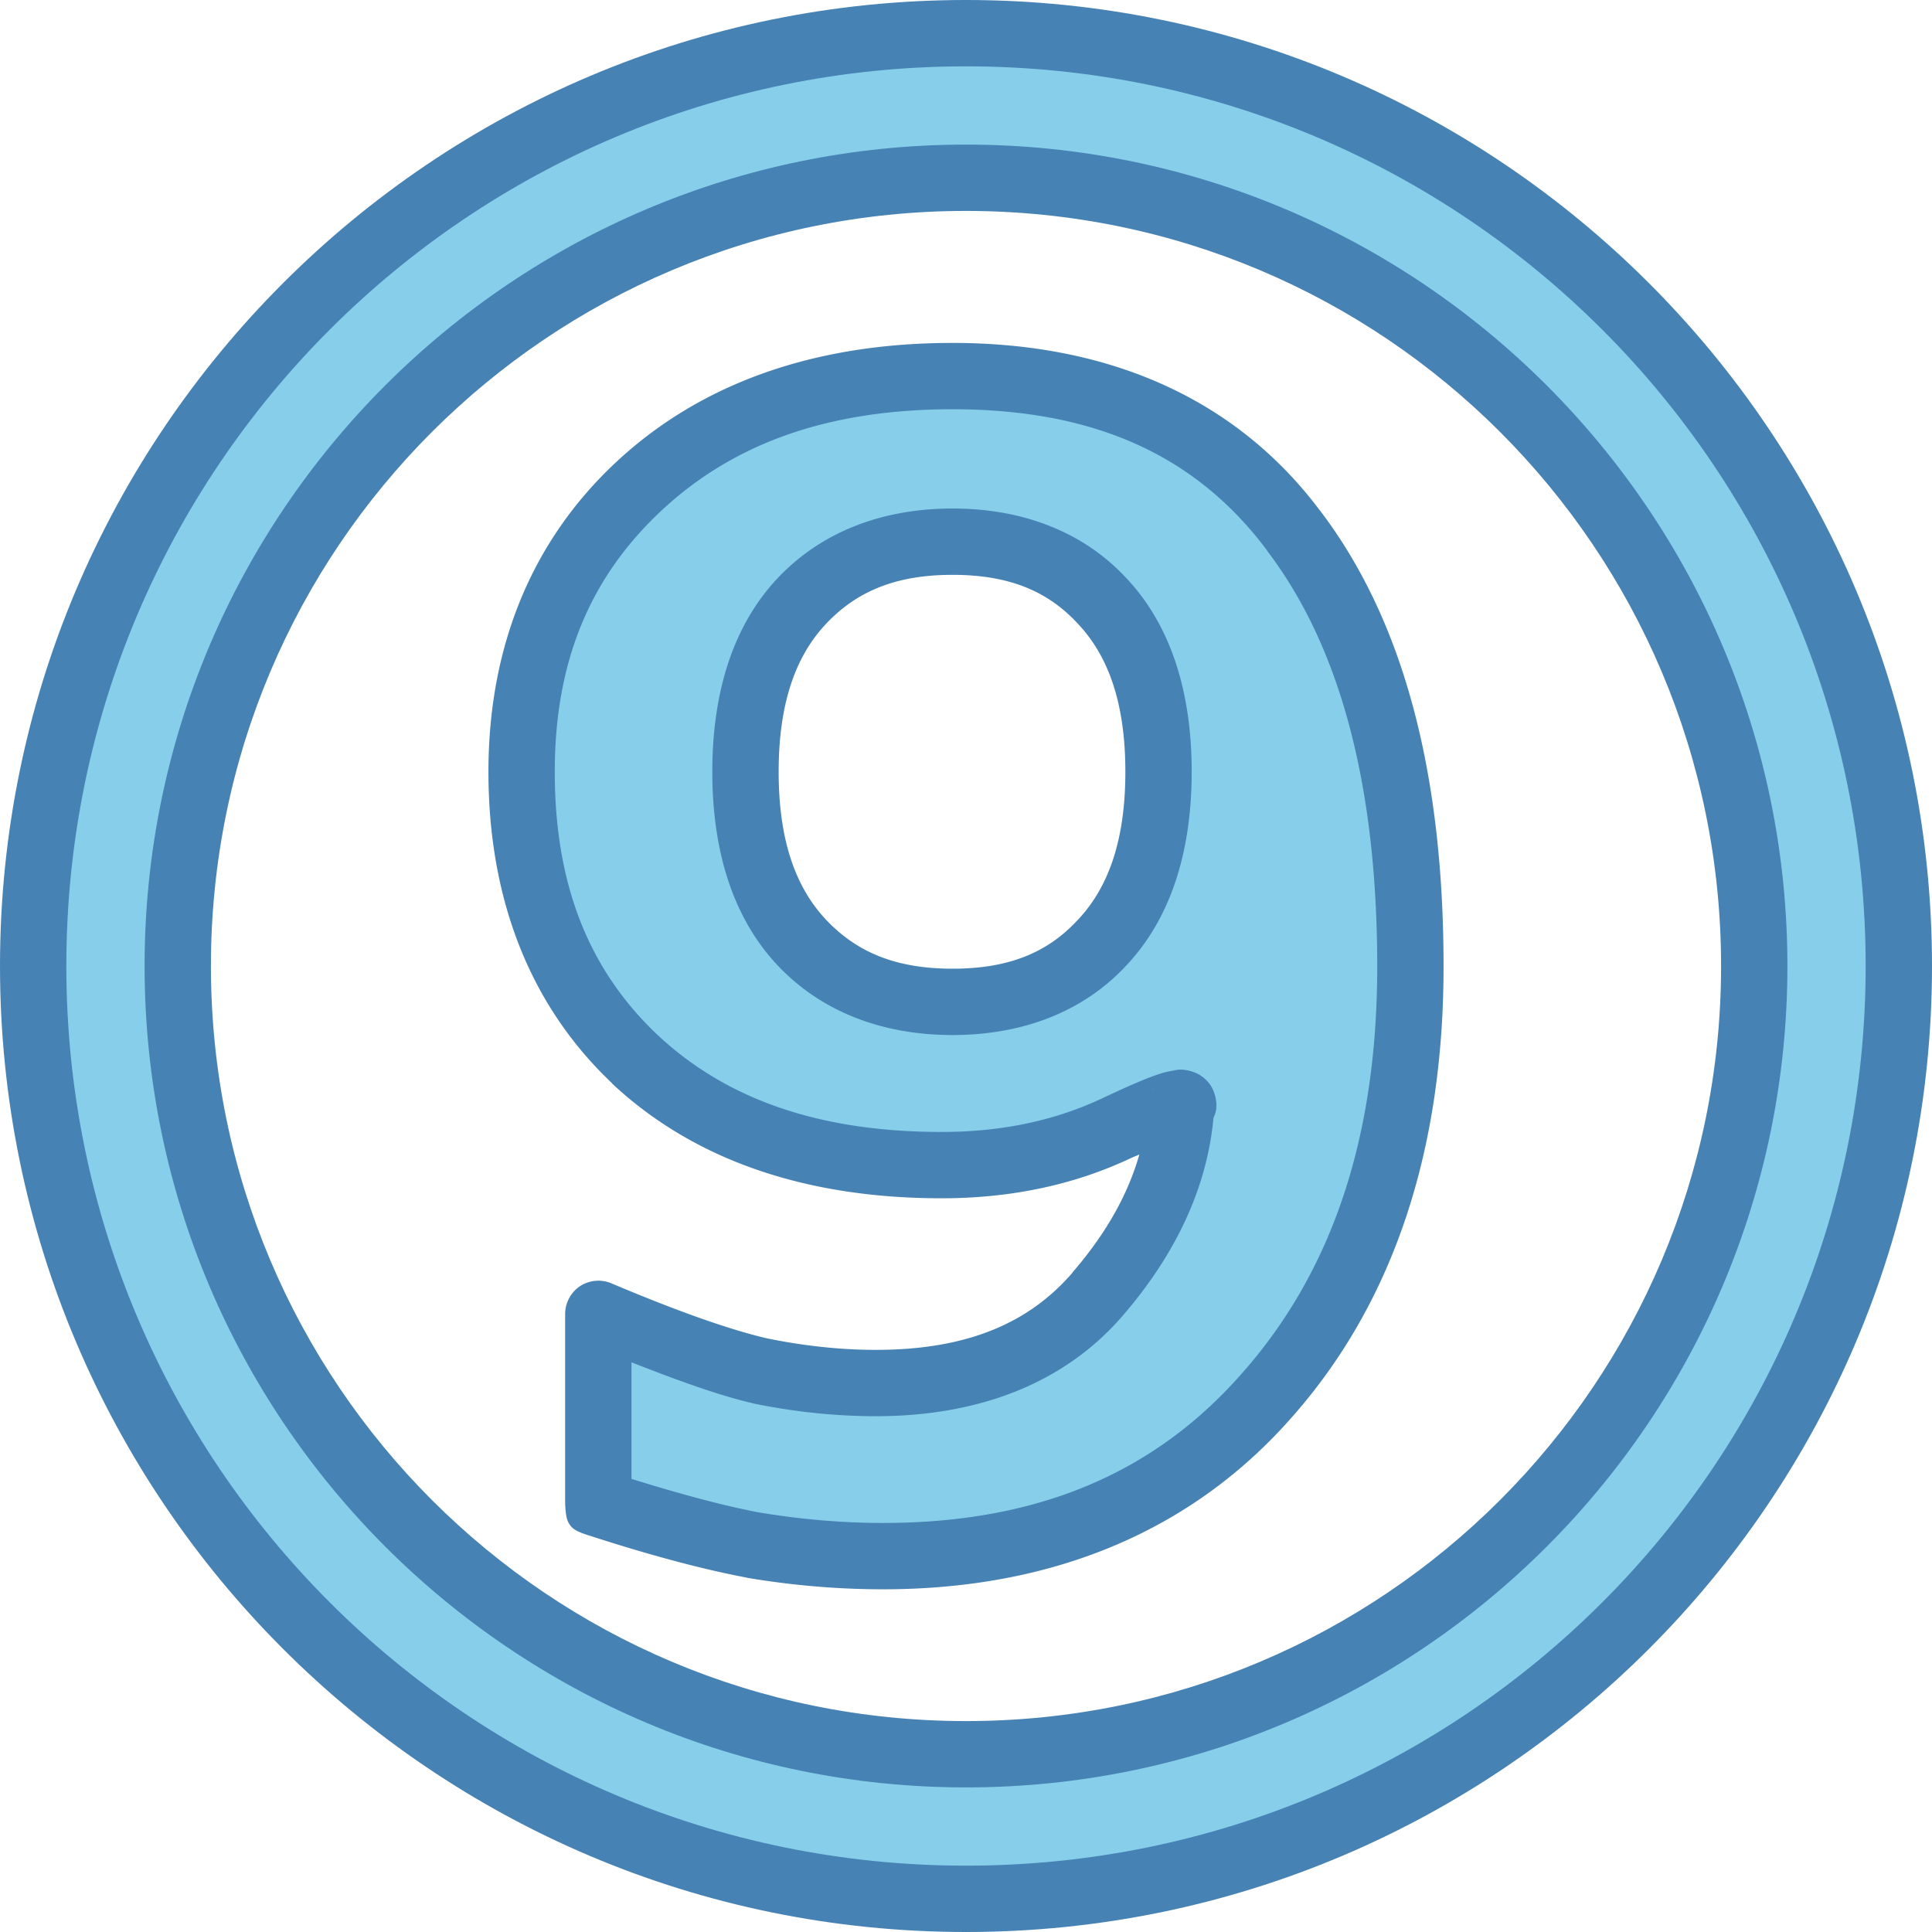 <svg xmlns="http://www.w3.org/2000/svg" viewBox="0 0 256 256" width="32" height="32"><g style="font-size:300.783px;font-style:normal;font-weight:400;line-height:125%;letter-spacing:0;word-spacing:0;fill:#000;fill-opacity:1;stroke:none;font-family:Sans"><path d="M128 796.362c-70.64 0-128 57.36-128 128s57.36 128 128 128 128-57.36 128-128-57.36-128-128-128m0 27.949c55.307 0 100.052 44.744 100.052 100.051S183.307 1024.414 128 1024.414 27.948 979.669 27.948 924.362 72.693 824.311 128 824.311" style="font-size:medium;font-style:normal;font-variant:normal;font-weight:400;font-stretch:normal;text-indent:0;text-align:start;text-decoration:none;line-height:125%;letter-spacing:0;word-spacing:0;text-transform:none;direction:ltr;block-progression:tb;writing-mode:lr-tb;text-anchor:start;baseline-shift:baseline;color:#000;fill:#4682b4;fill-opacity:1;fill-rule:nonzero;stroke:none;stroke-width:8;marker:none;visibility:visible;display:inline;overflow:visible;font-family:Sans;-inkscape-font-specification:Sans" transform="translate(0 -796.362)"/><path d="M126.215 841.801c-18.037 0-33.146 5.19-44.464 15.691-11.298 10.483-17.03 24.555-17.03 41.133 0 16.842 5.48 30.959 16.378 41.27v.035c10.917 10.213 25.767 15.21 43.674 15.21 9.054 0 17.412-1.73 24.927-5.253.631-.296.707-.294 1.27-.55-1.487 5.203-4.317 10.372-8.858 15.623v.034c-5.884 6.817-14.158 10.232-26.06 10.232q-6.899 0-14.352-1.51c-4.697-1.077-11.686-3.494-20.704-7.314a4.47 4.47 0 0 0-4.13.374 4.47 4.47 0 0 0-1.982 3.643v25.202c.086 1.652.225 2.176.572 2.712.347.537.804.926 2.45 1.442 8.083 2.622 15.082 4.506 21.047 5.631l.103.034c6.039 1.007 12.006 1.511 17.957 1.511 22.49 0 41.016-7.72 54.317-22.97 13.373-15.202 19.949-35.298 19.949-59.536 0-25.542-5.248-45.809-16.343-60.395-.01-.013-.025-.021-.035-.035-11.04-14.731-27.798-22.214-48.687-22.214zm0 30.73c7.47 0 12.632 2.15 16.618 6.489l.034.034c4.02 4.282 6.249 10.522 6.249 19.571s-2.23 15.29-6.249 19.571l-.034.034c-3.986 4.34-9.148 6.49-16.618 6.49-7.471 0-12.69-2.156-16.79-6.524-4.02-4.281-6.25-10.522-6.249-19.57 0-9.05 2.23-15.29 6.249-19.572 4.1-4.367 9.319-6.523 16.79-6.523z" style="font-size:medium;font-style:normal;font-variant:normal;font-weight:400;font-stretch:normal;text-indent:0;text-align:start;text-decoration:none;line-height:125%;letter-spacing:0;word-spacing:0;text-transform:none;direction:ltr;block-progression:tb;writing-mode:lr-tb;text-anchor:start;baseline-shift:baseline;color:#000;fill:#4682b4;fill-opacity:1;fill-rule:nonzero;stroke:none;stroke-width:8;marker:none;visibility:visible;display:inline;overflow:visible;font-family:Sans;-inkscape-font-specification:Sans" transform="translate(0 -796.362)"/><path d="M128 805.152c65.89 0 119.21 53.32 119.21 119.21s-53.32 119.21-119.21 119.21S8.79 990.252 8.79 924.363 62.11 805.152 128 805.152m0 10.369c-60.058 0-108.841 48.783-108.841 108.841S67.942 1033.203 128 1033.203s108.841-48.783 108.841-108.84c0-60.059-48.783-108.842-108.841-108.842" style="font-size:medium;font-style:normal;font-variant:normal;font-weight:400;font-stretch:normal;text-indent:0;text-align:start;text-decoration:none;line-height:125%;letter-spacing:0;word-spacing:0;text-transform:none;direction:ltr;block-progression:tb;writing-mode:lr-tb;text-anchor:start;baseline-shift:baseline;color:#000;fill:#87ceeb;fill-opacity:1;fill-rule:nonzero;stroke:none;stroke-width:8;marker:none;visibility:visible;display:inline;overflow:visible;font-family:Sans;-inkscape-font-specification:Sans" transform="translate(0 -796.362)"/><path d="M126.215 850.59c18.895.001 32.282 6.147 41.682 18.713v.035c9.54 12.52 14.592 30.756 14.592 55.107 0 22.665-5.985 40.32-17.785 53.734-11.657 13.365-27.15 19.983-47.691 19.983-5.453 0-10.936-.478-16.515-1.408-4.663-.883-10.397-2.436-16.824-4.43v-15.45c6.28 2.475 11.818 4.451 16.068 5.425l.103.034c5.536 1.13 10.94 1.683 16.206 1.683 13.7 0 25.015-4.398 32.687-13.288 7.079-8.184 11.206-17.028 12.052-26.231.14-.357.314-.664.377-1.305.086-.877-.172-2.29-.961-3.296a4.66 4.66 0 0 0-2.472-1.614c-1.332-.353-1.87-.128-2.404-.034s-.997.192-1.476.343c-1.916.603-4.35 1.684-7.863 3.33-6.255 2.933-13.277 4.43-21.219 4.43-16.29 0-28.54-4.348-37.63-12.842-9.112-8.62-13.631-19.883-13.631-34.884 0-14.618 4.676-25.83 14.249-34.712 9.551-8.862 22.066-13.322 38.455-13.322m0 13.151c-9.312 0-17.414 3.096-23.21 9.27-5.878 6.262-8.619 15.084-8.619 25.614s2.74 19.353 8.618 25.614c5.797 6.175 13.9 9.27 23.21 9.27 9.294 0 17.379-3.091 23.074-9.27q.016-.018.034-.034c5.855-6.26 8.583-15.07 8.584-25.58s-2.73-19.32-8.584-25.58l-.034-.034c-5.695-6.178-13.78-9.27-23.073-9.27zm26.85 76.738q-.215.293-.378.618c.162-.369.327-.552.377-.618" style="font-size:medium;font-style:normal;font-variant:normal;font-weight:400;font-stretch:normal;text-indent:0;text-align:start;text-decoration:none;line-height:125%;letter-spacing:0;word-spacing:0;text-transform:none;direction:ltr;block-progression:tb;writing-mode:lr-tb;text-anchor:start;baseline-shift:baseline;color:#000;fill:#87ceeb;fill-opacity:1;fill-rule:nonzero;stroke:none;stroke-width:8;marker:none;visibility:visible;display:inline;overflow:visible;font-family:Sans;-inkscape-font-specification:Sans" transform="translate(0 -796.362)"/></g></svg>